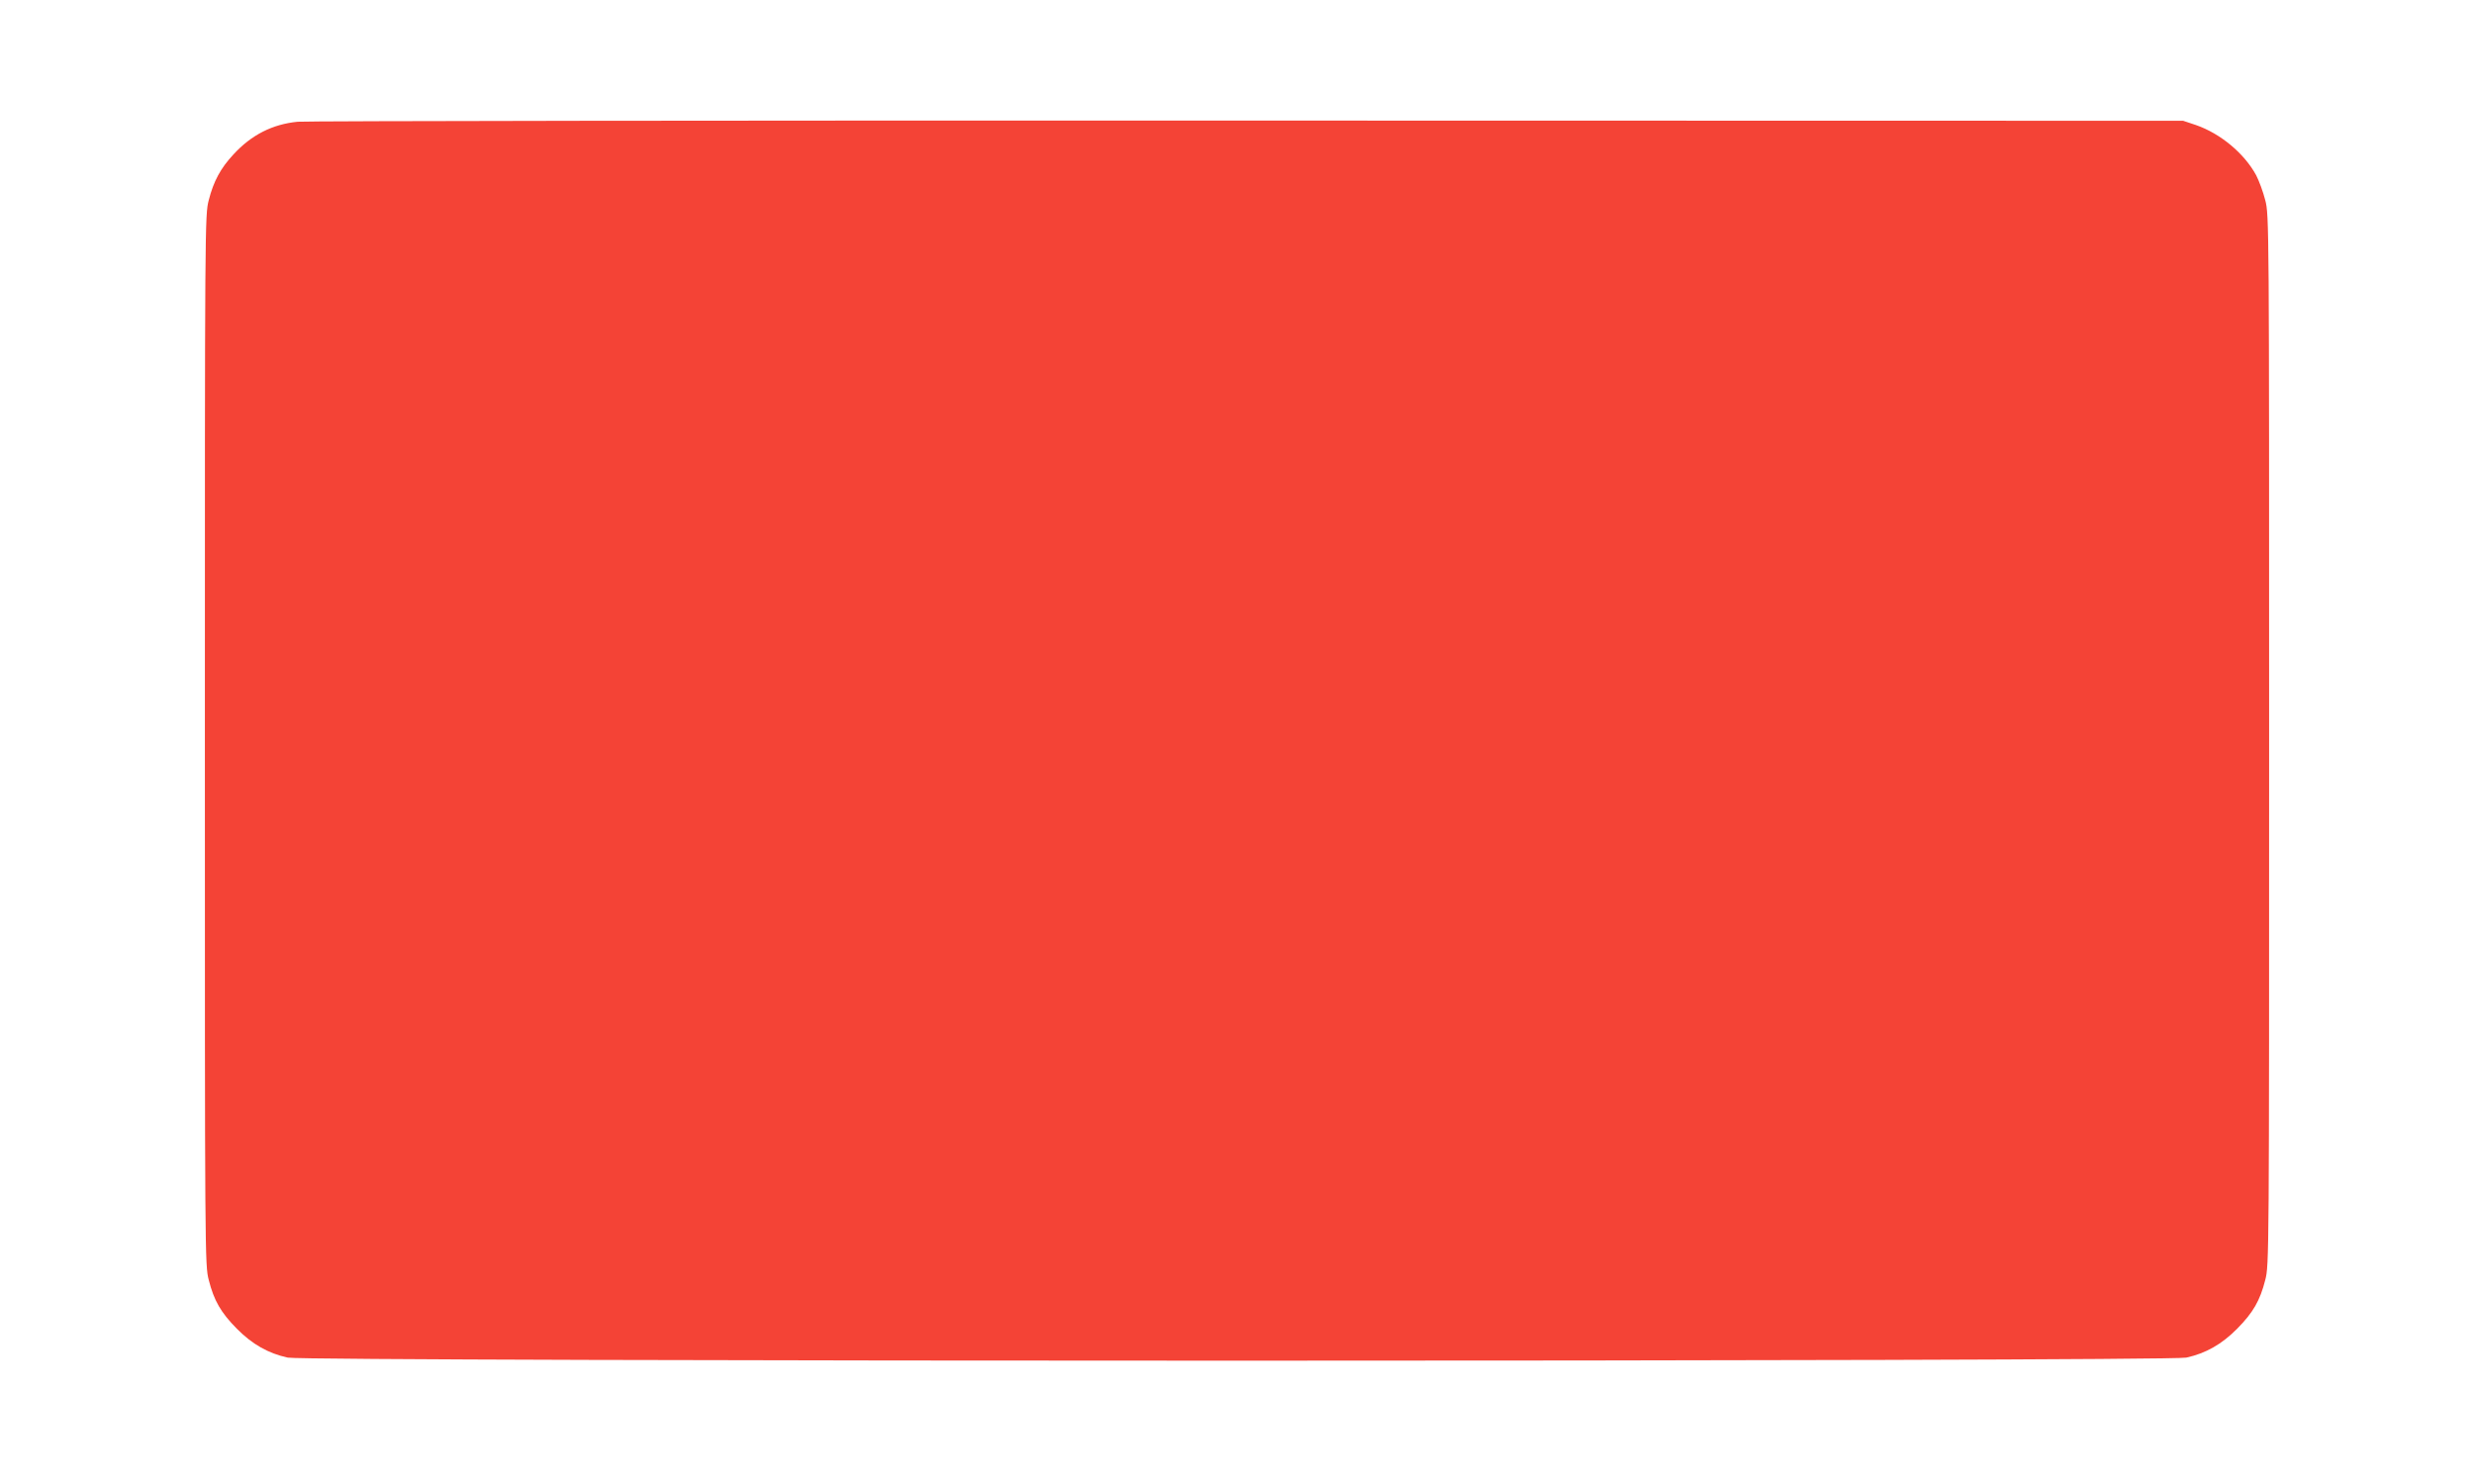 <?xml version="1.0" standalone="no"?>
<!DOCTYPE svg PUBLIC "-//W3C//DTD SVG 20010904//EN"
 "http://www.w3.org/TR/2001/REC-SVG-20010904/DTD/svg10.dtd">
<svg version="1.0" xmlns="http://www.w3.org/2000/svg"
 width="1280pt" height="768pt" viewBox="0 0 1280 768"
 preserveAspectRatio="xMidYMid meet">
<g transform="translate(0,768) scale(0.1,-0.1)"
fill="#f44336" stroke="none">
<path d="M1540 7050 c-131 -13 -239 -68 -332 -169 -67 -72 -103 -139 -128
-237 -20 -76 -20 -120 -20 -2794 0 -2674 0 -2718 20 -2794 27 -107 63 -169
145 -252 80 -81 163 -128 264 -150 99 -21 9723 -21 9822 0 101 22 184 69 264
150 82 83 118 145 145 252 20 76 20 120 20 2794 0 2674 0 2718 -20 2794 -11
43 -32 100 -47 129 -62 114 -185 216 -312 260 l-66 22 -4840 1 c-2662 1 -4874
-2 -4915 -6z"/>
</g>
</svg>
